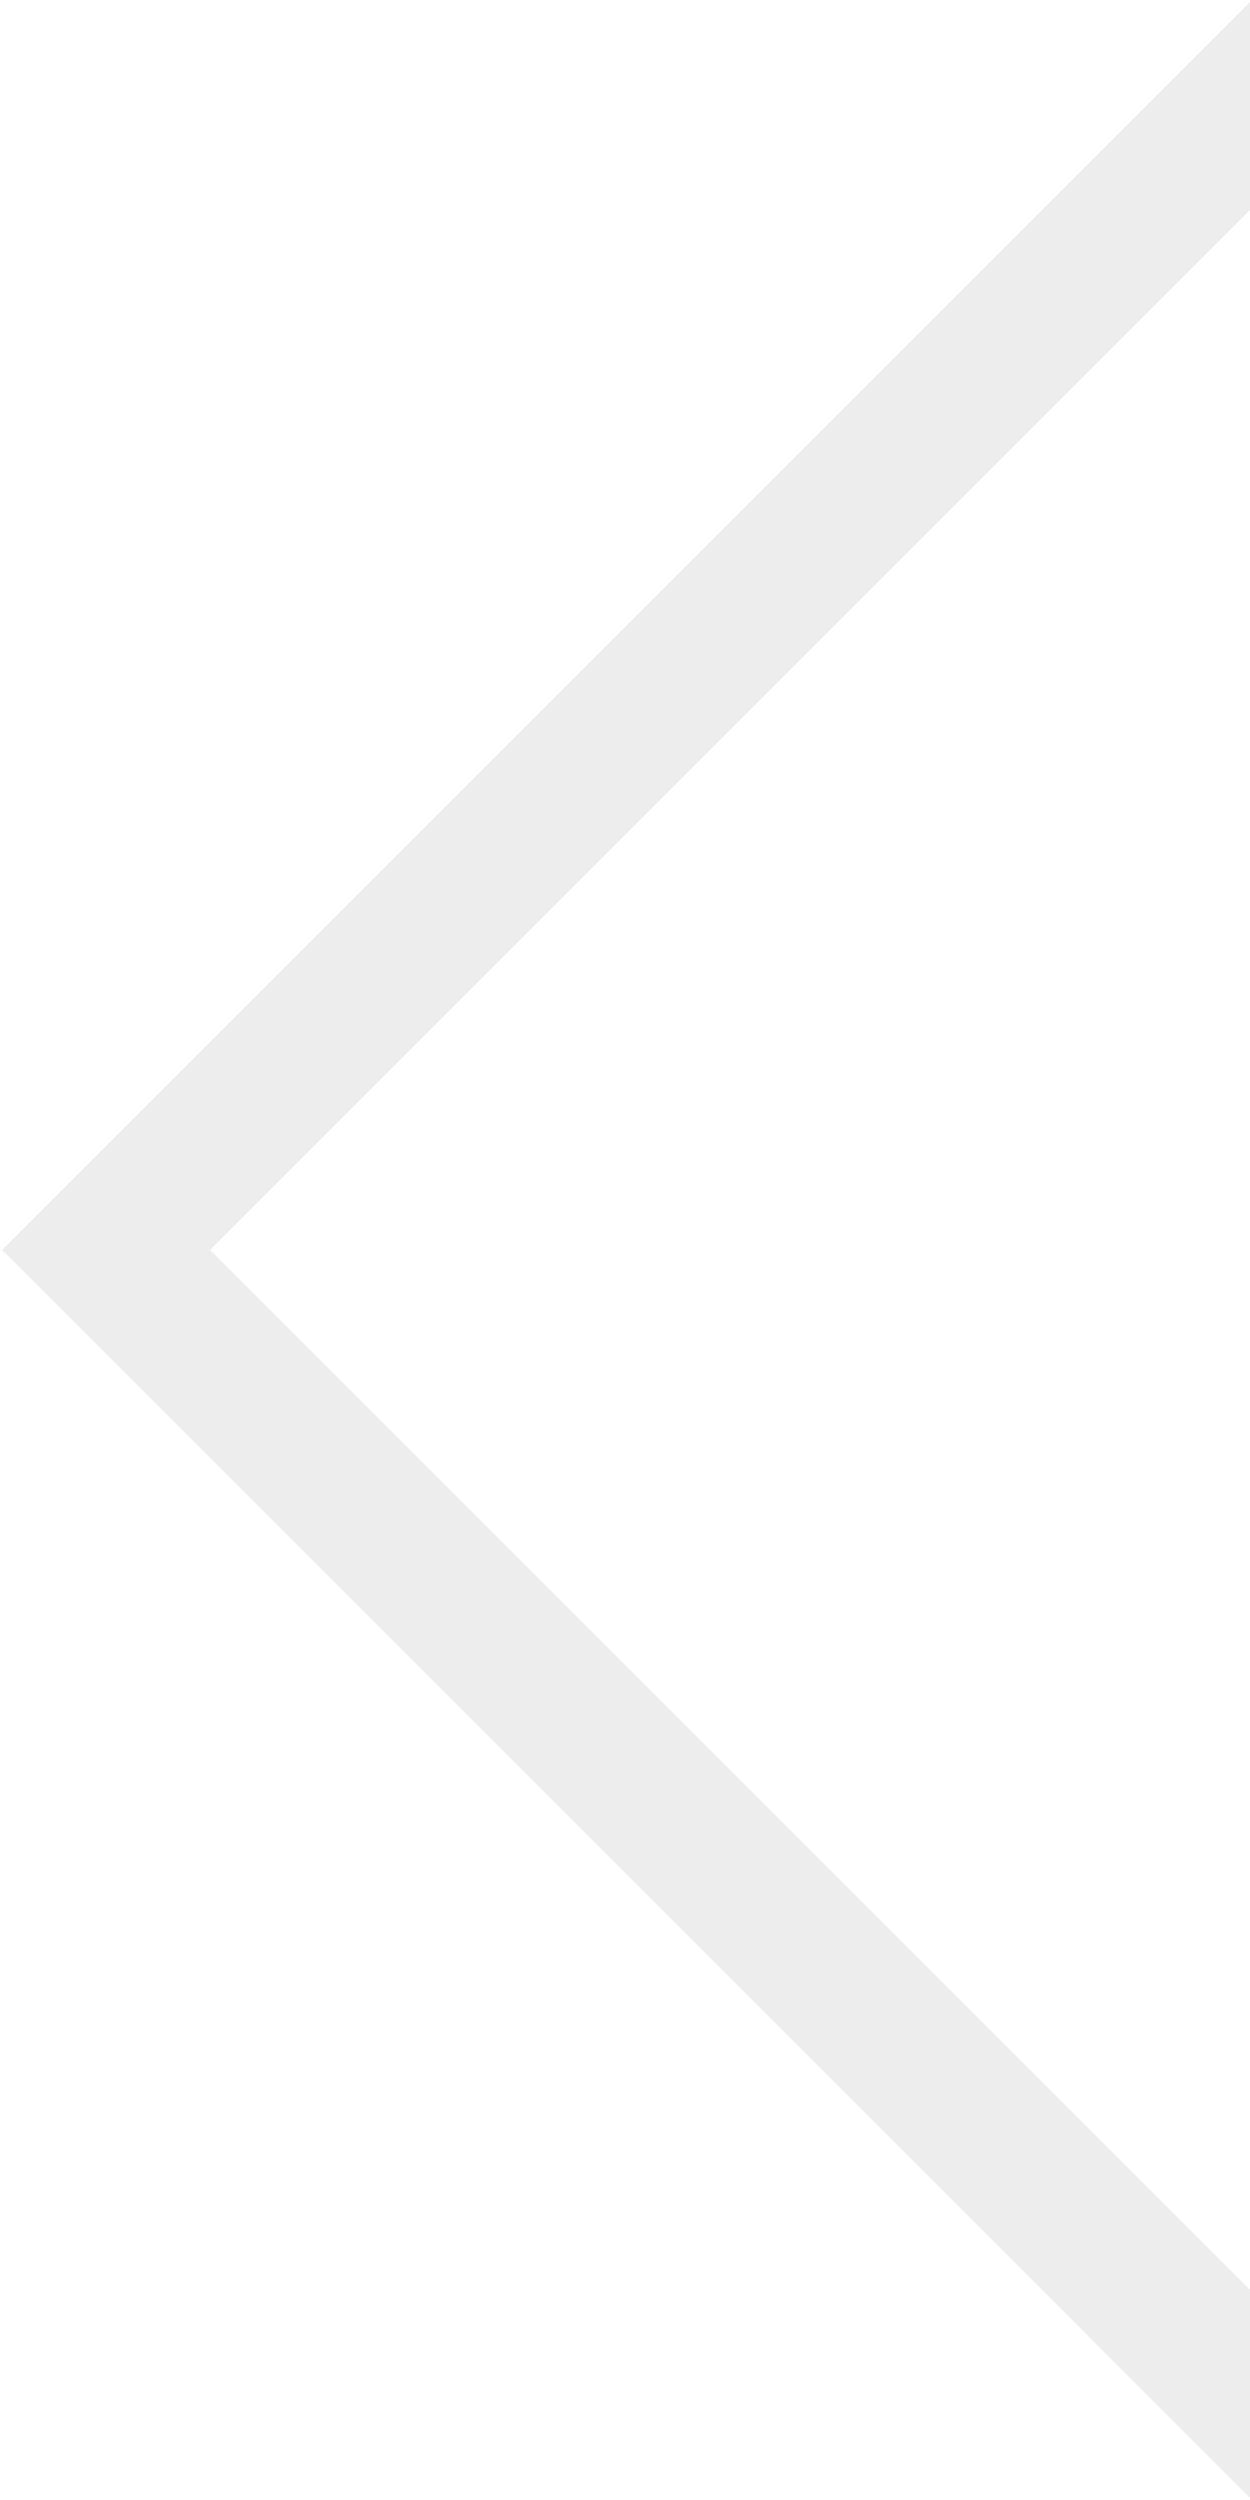 <svg xmlns="http://www.w3.org/2000/svg" viewBox="2545 2468 34 68"><defs><style>.cls-1{fill:red;opacity:.494}.cls-2{clip-path:url(#clip-path)}.cls-3,.cls-5{fill:none}.cls-3{stroke:rgba(102,102,102,.12);stroke-width:4px}.cls-4{stroke:none}</style><clipPath id="clip-path"><path id="Rectangle_34" data-name="Rectangle 34" class="cls-1" transform="translate(425 2029)" d="M0 0h34v68H0z"/></clipPath></defs><g id="left-arrow" transform="translate(2120 -96)"><g id="Mask_Group_4" data-name="Mask Group 4" class="cls-2" transform="translate(0 535)"><g id="Rectangle_33" data-name="Rectangle 33" class="cls-3"><path class="cls-4" d="M0 0h48v48H0z" transform="rotate(45 -2219.79 1568.592)"/><path class="cls-5" d="M2 2h44v44H2z" transform="rotate(45 -2219.79 1568.592)"/></g></g></g></svg>